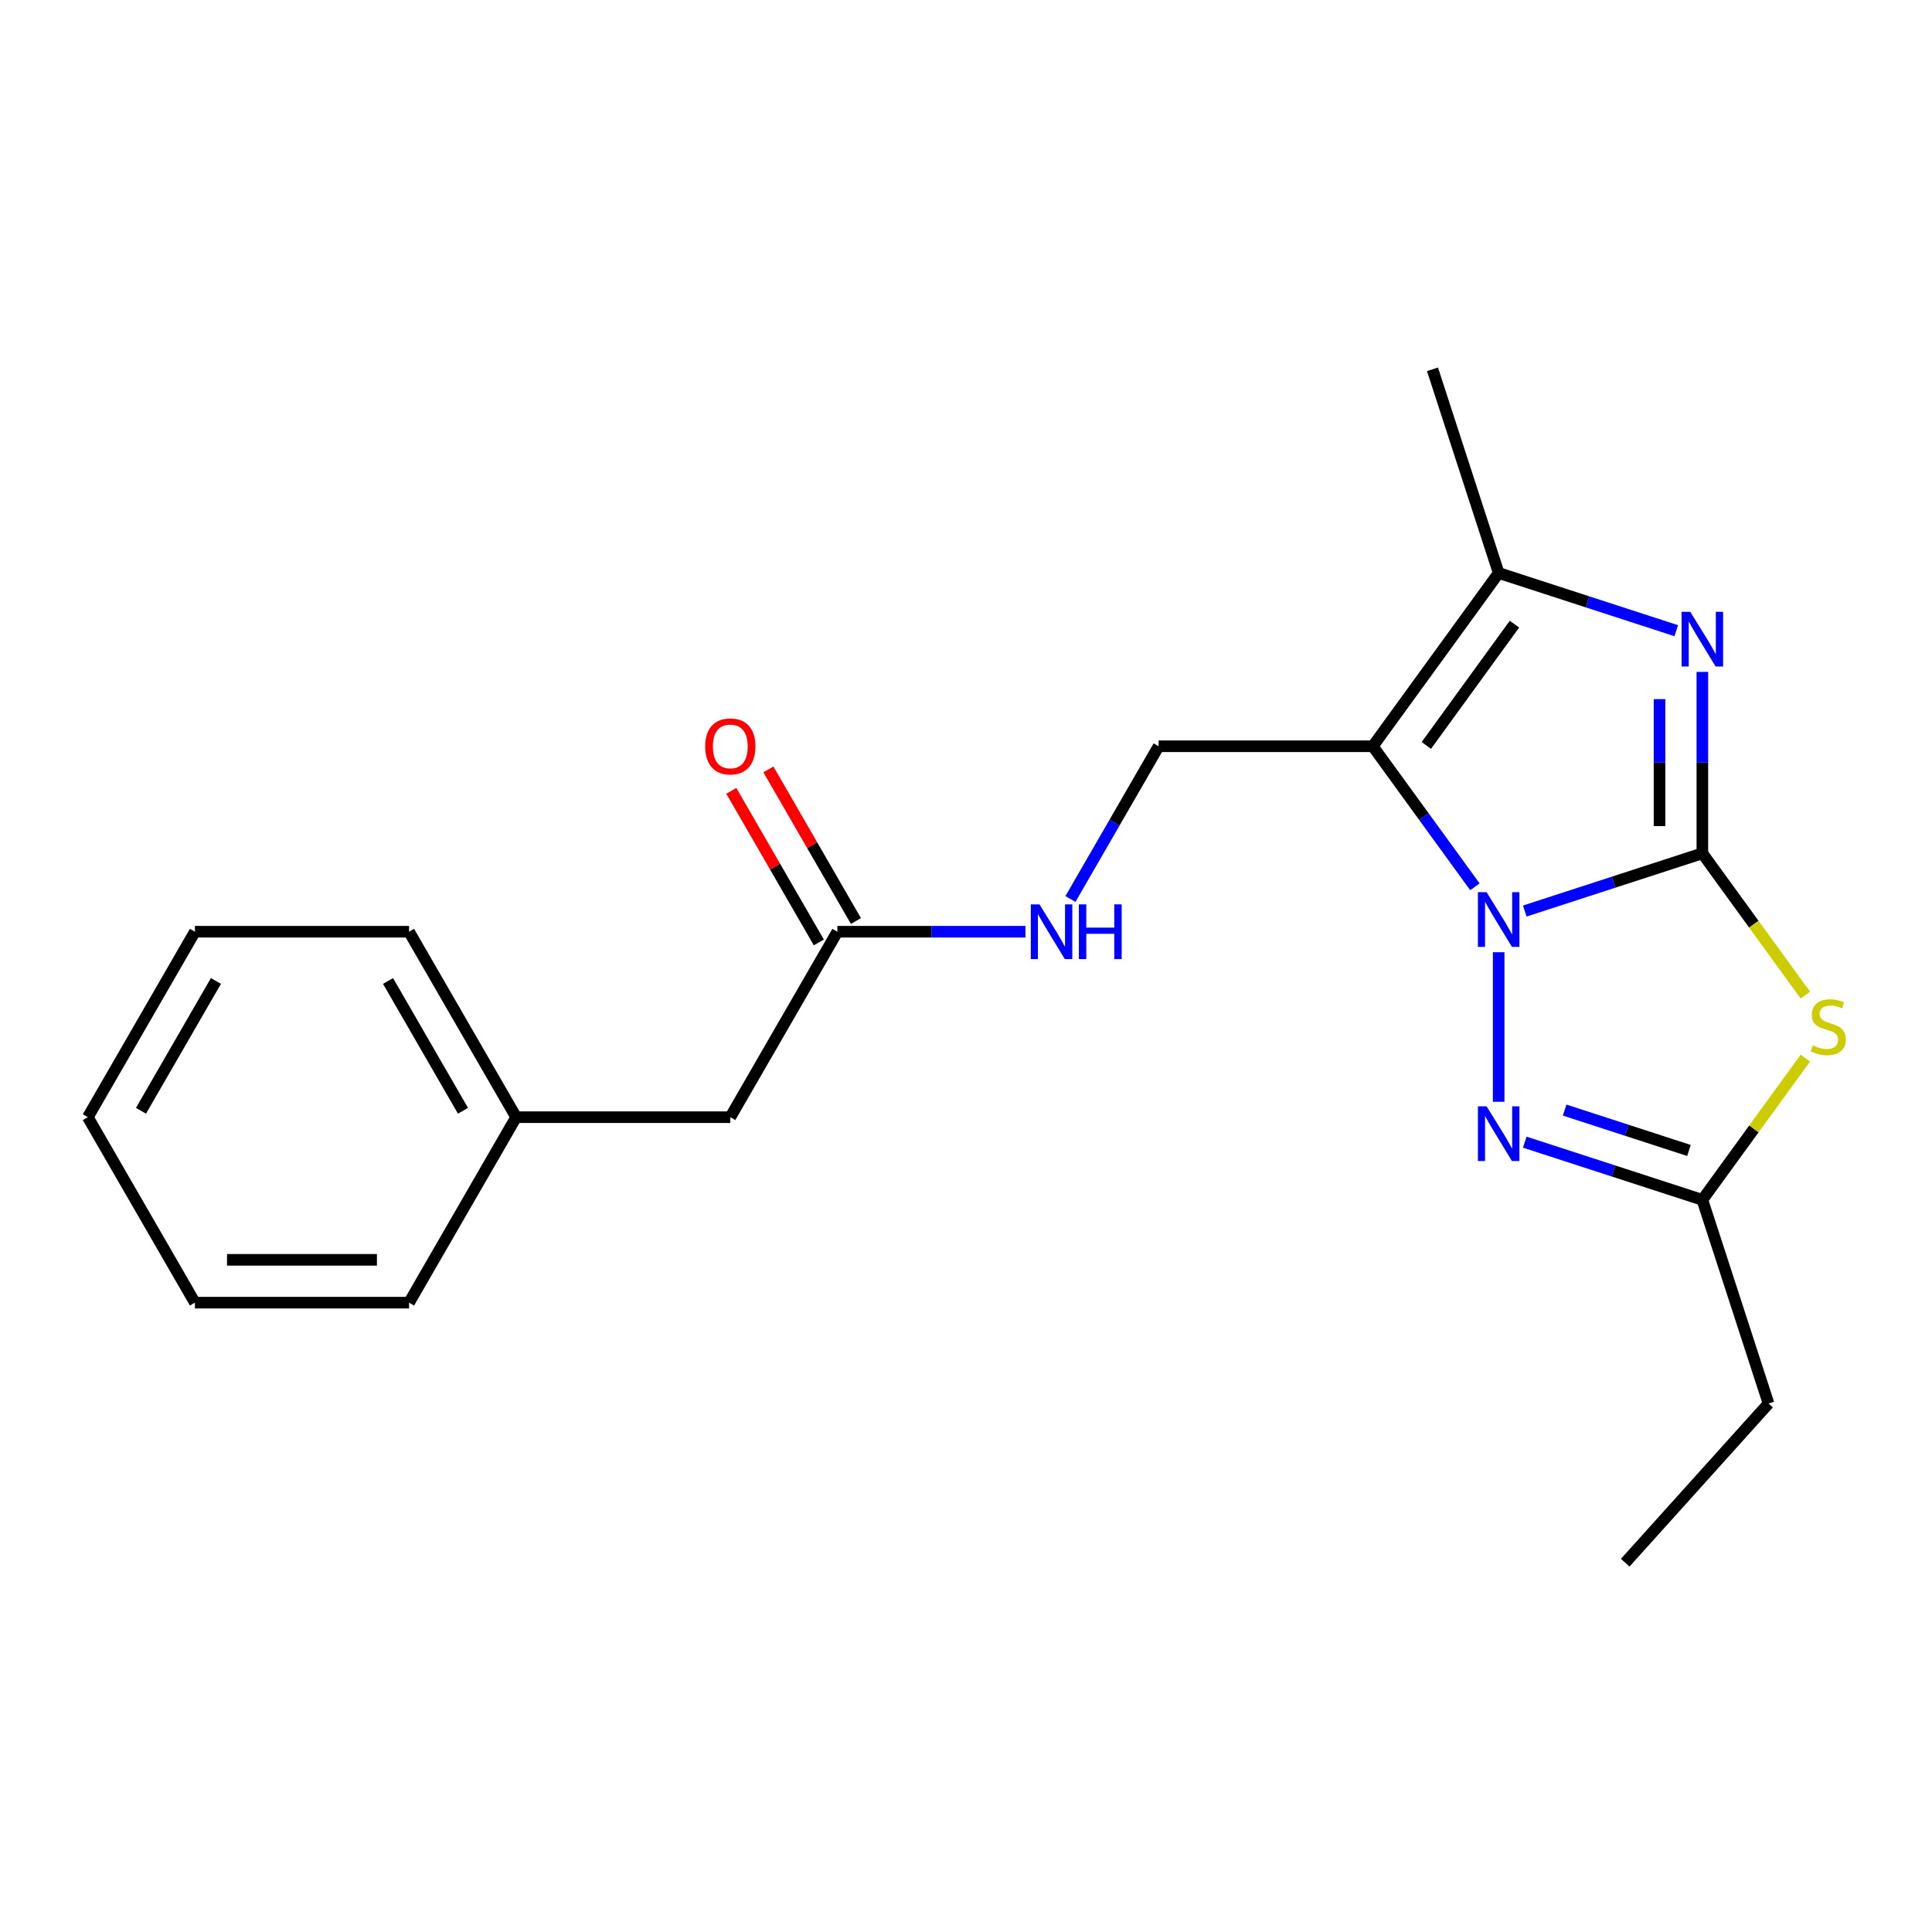 <?xml version='1.0' encoding='iso-8859-1'?>
<svg version='1.1' baseProfile='full'
              xmlns='http://www.w3.org/2000/svg'
                      xmlns:rdkit='http://www.rdkit.org/xml'
                      xmlns:xlink='http://www.w3.org/1999/xlink'
                  xml:space='preserve'
width='1000px' height='1000px' viewBox='0 0 1000 1000'>
<!-- END OF HEADER -->
<rect style='opacity:1.0;fill:#FFFFFF;stroke:none' width='1000' height='1000' x='0' y='0'> </rect>
<path class='bond-0' d='M 881.136,441.684 L 835.179,456.616' style='fill:none;fill-rule:evenodd;stroke:#000000;stroke-width:6px;stroke-linecap:butt;stroke-linejoin:miter;stroke-opacity:1' />
<path class='bond-0' d='M 835.179,456.616 L 789.222,471.548' style='fill:none;fill-rule:evenodd;stroke:#0000FF;stroke-width:6px;stroke-linecap:butt;stroke-linejoin:miter;stroke-opacity:1' />
<path class='bond-2' d='M 881.136,441.684 L 881.136,394.725' style='fill:none;fill-rule:evenodd;stroke:#000000;stroke-width:6px;stroke-linecap:butt;stroke-linejoin:miter;stroke-opacity:1' />
<path class='bond-2' d='M 881.136,394.725 L 881.136,347.765' style='fill:none;fill-rule:evenodd;stroke:#0000FF;stroke-width:6px;stroke-linecap:butt;stroke-linejoin:miter;stroke-opacity:1' />
<path class='bond-2' d='M 858.966,427.596 L 858.966,394.725' style='fill:none;fill-rule:evenodd;stroke:#000000;stroke-width:6px;stroke-linecap:butt;stroke-linejoin:miter;stroke-opacity:1' />
<path class='bond-2' d='M 858.966,394.725 L 858.966,361.853' style='fill:none;fill-rule:evenodd;stroke:#0000FF;stroke-width:6px;stroke-linecap:butt;stroke-linejoin:miter;stroke-opacity:1' />
<path class='bond-3' d='M 881.136,441.684 L 907.788,478.368' style='fill:none;fill-rule:evenodd;stroke:#000000;stroke-width:6px;stroke-linecap:butt;stroke-linejoin:miter;stroke-opacity:1' />
<path class='bond-3' d='M 907.788,478.368 L 934.44,515.052' style='fill:none;fill-rule:evenodd;stroke:#CCCC00;stroke-width:6px;stroke-linecap:butt;stroke-linejoin:miter;stroke-opacity:1' />
<path class='bond-1' d='M 763.41,459.007 L 736.982,422.633' style='fill:none;fill-rule:evenodd;stroke:#0000FF;stroke-width:6px;stroke-linecap:butt;stroke-linejoin:miter;stroke-opacity:1' />
<path class='bond-1' d='M 736.982,422.633 L 710.555,386.259' style='fill:none;fill-rule:evenodd;stroke:#000000;stroke-width:6px;stroke-linecap:butt;stroke-linejoin:miter;stroke-opacity:1' />
<path class='bond-4' d='M 775.711,492.87 L 775.711,570.281' style='fill:none;fill-rule:evenodd;stroke:#0000FF;stroke-width:6px;stroke-linecap:butt;stroke-linejoin:miter;stroke-opacity:1' />
<path class='bond-7' d='M 710.555,386.259 L 599.705,386.259' style='fill:none;fill-rule:evenodd;stroke:#000000;stroke-width:6px;stroke-linecap:butt;stroke-linejoin:miter;stroke-opacity:1' />
<path class='bond-22' d='M 710.555,386.259 L 775.711,296.579' style='fill:none;fill-rule:evenodd;stroke:#000000;stroke-width:6px;stroke-linecap:butt;stroke-linejoin:miter;stroke-opacity:1' />
<path class='bond-22' d='M 738.264,385.838 L 783.873,323.062' style='fill:none;fill-rule:evenodd;stroke:#000000;stroke-width:6px;stroke-linecap:butt;stroke-linejoin:miter;stroke-opacity:1' />
<path class='bond-5' d='M 867.624,326.444 L 821.668,311.512' style='fill:none;fill-rule:evenodd;stroke:#0000FF;stroke-width:6px;stroke-linecap:butt;stroke-linejoin:miter;stroke-opacity:1' />
<path class='bond-5' d='M 821.668,311.512 L 775.711,296.579' style='fill:none;fill-rule:evenodd;stroke:#000000;stroke-width:6px;stroke-linecap:butt;stroke-linejoin:miter;stroke-opacity:1' />
<path class='bond-6' d='M 934.44,547.675 L 907.788,584.359' style='fill:none;fill-rule:evenodd;stroke:#CCCC00;stroke-width:6px;stroke-linecap:butt;stroke-linejoin:miter;stroke-opacity:1' />
<path class='bond-6' d='M 907.788,584.359 L 881.136,621.043' style='fill:none;fill-rule:evenodd;stroke:#000000;stroke-width:6px;stroke-linecap:butt;stroke-linejoin:miter;stroke-opacity:1' />
<path class='bond-21' d='M 789.222,591.179 L 835.179,606.111' style='fill:none;fill-rule:evenodd;stroke:#0000FF;stroke-width:6px;stroke-linecap:butt;stroke-linejoin:miter;stroke-opacity:1' />
<path class='bond-21' d='M 835.179,606.111 L 881.136,621.043' style='fill:none;fill-rule:evenodd;stroke:#000000;stroke-width:6px;stroke-linecap:butt;stroke-linejoin:miter;stroke-opacity:1' />
<path class='bond-21' d='M 809.86,574.573 L 842.03,585.026' style='fill:none;fill-rule:evenodd;stroke:#0000FF;stroke-width:6px;stroke-linecap:butt;stroke-linejoin:miter;stroke-opacity:1' />
<path class='bond-21' d='M 842.03,585.026 L 874.199,595.478' style='fill:none;fill-rule:evenodd;stroke:#000000;stroke-width:6px;stroke-linecap:butt;stroke-linejoin:miter;stroke-opacity:1' />
<path class='bond-12' d='M 775.711,296.579 L 741.456,191.155' style='fill:none;fill-rule:evenodd;stroke:#000000;stroke-width:6px;stroke-linecap:butt;stroke-linejoin:miter;stroke-opacity:1' />
<path class='bond-14' d='M 881.136,621.043 L 915.39,726.468' style='fill:none;fill-rule:evenodd;stroke:#000000;stroke-width:6px;stroke-linecap:butt;stroke-linejoin:miter;stroke-opacity:1' />
<path class='bond-9' d='M 599.705,386.259 L 576.88,425.793' style='fill:none;fill-rule:evenodd;stroke:#000000;stroke-width:6px;stroke-linecap:butt;stroke-linejoin:miter;stroke-opacity:1' />
<path class='bond-9' d='M 576.88,425.793 L 554.055,465.327' style='fill:none;fill-rule:evenodd;stroke:#0000FF;stroke-width:6px;stroke-linecap:butt;stroke-linejoin:miter;stroke-opacity:1' />
<path class='bond-8' d='M 433.43,482.258 L 482.099,482.258' style='fill:none;fill-rule:evenodd;stroke:#000000;stroke-width:6px;stroke-linecap:butt;stroke-linejoin:miter;stroke-opacity:1' />
<path class='bond-8' d='M 482.099,482.258 L 530.769,482.258' style='fill:none;fill-rule:evenodd;stroke:#0000FF;stroke-width:6px;stroke-linecap:butt;stroke-linejoin:miter;stroke-opacity:1' />
<path class='bond-10' d='M 443.03,476.715 L 420.378,437.481' style='fill:none;fill-rule:evenodd;stroke:#000000;stroke-width:6px;stroke-linecap:butt;stroke-linejoin:miter;stroke-opacity:1' />
<path class='bond-10' d='M 420.378,437.481 L 397.726,398.248' style='fill:none;fill-rule:evenodd;stroke:#FF0000;stroke-width:6px;stroke-linecap:butt;stroke-linejoin:miter;stroke-opacity:1' />
<path class='bond-10' d='M 423.83,487.8 L 401.178,448.566' style='fill:none;fill-rule:evenodd;stroke:#000000;stroke-width:6px;stroke-linecap:butt;stroke-linejoin:miter;stroke-opacity:1' />
<path class='bond-10' d='M 401.178,448.566 L 378.526,409.333' style='fill:none;fill-rule:evenodd;stroke:#FF0000;stroke-width:6px;stroke-linecap:butt;stroke-linejoin:miter;stroke-opacity:1' />
<path class='bond-11' d='M 433.43,482.258 L 378.005,578.257' style='fill:none;fill-rule:evenodd;stroke:#000000;stroke-width:6px;stroke-linecap:butt;stroke-linejoin:miter;stroke-opacity:1' />
<path class='bond-13' d='M 378.005,578.257 L 267.155,578.257' style='fill:none;fill-rule:evenodd;stroke:#000000;stroke-width:6px;stroke-linecap:butt;stroke-linejoin:miter;stroke-opacity:1' />
<path class='bond-15' d='M 267.155,578.257 L 211.73,482.258' style='fill:none;fill-rule:evenodd;stroke:#000000;stroke-width:6px;stroke-linecap:butt;stroke-linejoin:miter;stroke-opacity:1' />
<path class='bond-15' d='M 239.641,574.942 L 200.844,507.743' style='fill:none;fill-rule:evenodd;stroke:#000000;stroke-width:6px;stroke-linecap:butt;stroke-linejoin:miter;stroke-opacity:1' />
<path class='bond-16' d='M 267.155,578.257 L 211.73,674.256' style='fill:none;fill-rule:evenodd;stroke:#000000;stroke-width:6px;stroke-linecap:butt;stroke-linejoin:miter;stroke-opacity:1' />
<path class='bond-17' d='M 915.39,726.468 L 841.217,808.845' style='fill:none;fill-rule:evenodd;stroke:#000000;stroke-width:6px;stroke-linecap:butt;stroke-linejoin:miter;stroke-opacity:1' />
<path class='bond-19' d='M 211.73,482.258 L 100.88,482.258' style='fill:none;fill-rule:evenodd;stroke:#000000;stroke-width:6px;stroke-linecap:butt;stroke-linejoin:miter;stroke-opacity:1' />
<path class='bond-18' d='M 211.73,674.256 L 100.88,674.256' style='fill:none;fill-rule:evenodd;stroke:#000000;stroke-width:6px;stroke-linecap:butt;stroke-linejoin:miter;stroke-opacity:1' />
<path class='bond-18' d='M 195.102,652.086 L 117.507,652.086' style='fill:none;fill-rule:evenodd;stroke:#000000;stroke-width:6px;stroke-linecap:butt;stroke-linejoin:miter;stroke-opacity:1' />
<path class='bond-20' d='M 100.88,674.256 L 45.455,578.257' style='fill:none;fill-rule:evenodd;stroke:#000000;stroke-width:6px;stroke-linecap:butt;stroke-linejoin:miter;stroke-opacity:1' />
<path class='bond-23' d='M 100.88,482.258 L 45.455,578.257' style='fill:none;fill-rule:evenodd;stroke:#000000;stroke-width:6px;stroke-linecap:butt;stroke-linejoin:miter;stroke-opacity:1' />
<path class='bond-23' d='M 111.766,507.743 L 72.968,574.942' style='fill:none;fill-rule:evenodd;stroke:#000000;stroke-width:6px;stroke-linecap:butt;stroke-linejoin:miter;stroke-opacity:1' />
<path  class='atom-1' d='M 769.451 461.778
L 778.731 476.778
Q 779.651 478.258, 781.131 480.938
Q 782.611 483.618, 782.691 483.778
L 782.691 461.778
L 786.451 461.778
L 786.451 490.098
L 782.571 490.098
L 772.611 473.698
Q 771.451 471.778, 770.211 469.578
Q 769.011 467.378, 768.651 466.698
L 768.651 490.098
L 764.971 490.098
L 764.971 461.778
L 769.451 461.778
' fill='#0000FF'/>
<path  class='atom-3' d='M 874.876 316.674
L 884.156 331.674
Q 885.076 333.154, 886.556 335.834
Q 888.036 338.514, 888.116 338.674
L 888.116 316.674
L 891.876 316.674
L 891.876 344.994
L 887.996 344.994
L 878.036 328.594
Q 876.876 326.674, 875.636 324.474
Q 874.436 322.274, 874.076 321.594
L 874.076 344.994
L 870.396 344.994
L 870.396 316.674
L 874.876 316.674
' fill='#0000FF'/>
<path  class='atom-4' d='M 938.292 541.083
Q 938.612 541.203, 939.932 541.763
Q 941.252 542.323, 942.692 542.683
Q 944.172 543.003, 945.612 543.003
Q 948.292 543.003, 949.852 541.723
Q 951.412 540.403, 951.412 538.123
Q 951.412 536.563, 950.612 535.603
Q 949.852 534.643, 948.652 534.123
Q 947.452 533.603, 945.452 533.003
Q 942.932 532.243, 941.412 531.523
Q 939.932 530.803, 938.852 529.283
Q 937.812 527.763, 937.812 525.203
Q 937.812 521.643, 940.212 519.443
Q 942.652 517.243, 947.452 517.243
Q 950.732 517.243, 954.452 518.803
L 953.532 521.883
Q 950.132 520.483, 947.572 520.483
Q 944.812 520.483, 943.292 521.643
Q 941.772 522.763, 941.812 524.723
Q 941.812 526.243, 942.572 527.163
Q 943.372 528.083, 944.492 528.603
Q 945.652 529.123, 947.572 529.723
Q 950.132 530.523, 951.652 531.323
Q 953.172 532.123, 954.252 533.763
Q 955.372 535.363, 955.372 538.123
Q 955.372 542.043, 952.732 544.163
Q 950.132 546.243, 945.772 546.243
Q 943.252 546.243, 941.332 545.683
Q 939.452 545.163, 937.212 544.243
L 938.292 541.083
' fill='#CCCC00'/>
<path  class='atom-5' d='M 769.451 572.629
L 778.731 587.629
Q 779.651 589.109, 781.131 591.789
Q 782.611 594.469, 782.691 594.629
L 782.691 572.629
L 786.451 572.629
L 786.451 600.949
L 782.571 600.949
L 772.611 584.549
Q 771.451 582.629, 770.211 580.429
Q 769.011 578.229, 768.651 577.549
L 768.651 600.949
L 764.971 600.949
L 764.971 572.629
L 769.451 572.629
' fill='#0000FF'/>
<path  class='atom-10' d='M 538.02 468.098
L 547.3 483.098
Q 548.22 484.578, 549.7 487.258
Q 551.18 489.938, 551.26 490.098
L 551.26 468.098
L 555.02 468.098
L 555.02 496.418
L 551.14 496.418
L 541.18 480.018
Q 540.02 478.098, 538.78 475.898
Q 537.58 473.698, 537.22 473.018
L 537.22 496.418
L 533.54 496.418
L 533.54 468.098
L 538.02 468.098
' fill='#0000FF'/>
<path  class='atom-10' d='M 558.42 468.098
L 562.26 468.098
L 562.26 480.138
L 576.74 480.138
L 576.74 468.098
L 580.58 468.098
L 580.58 496.418
L 576.74 496.418
L 576.74 483.338
L 562.26 483.338
L 562.26 496.418
L 558.42 496.418
L 558.42 468.098
' fill='#0000FF'/>
<path  class='atom-11' d='M 365.005 386.339
Q 365.005 379.539, 368.365 375.739
Q 371.725 371.939, 378.005 371.939
Q 384.285 371.939, 387.645 375.739
Q 391.005 379.539, 391.005 386.339
Q 391.005 393.219, 387.605 397.139
Q 384.205 401.019, 378.005 401.019
Q 371.765 401.019, 368.365 397.139
Q 365.005 393.259, 365.005 386.339
M 378.005 397.819
Q 382.325 397.819, 384.645 394.939
Q 387.005 392.019, 387.005 386.339
Q 387.005 380.779, 384.645 377.979
Q 382.325 375.139, 378.005 375.139
Q 373.685 375.139, 371.325 377.939
Q 369.005 380.739, 369.005 386.339
Q 369.005 392.059, 371.325 394.939
Q 373.685 397.819, 378.005 397.819
' fill='#FF0000'/>
</svg>
